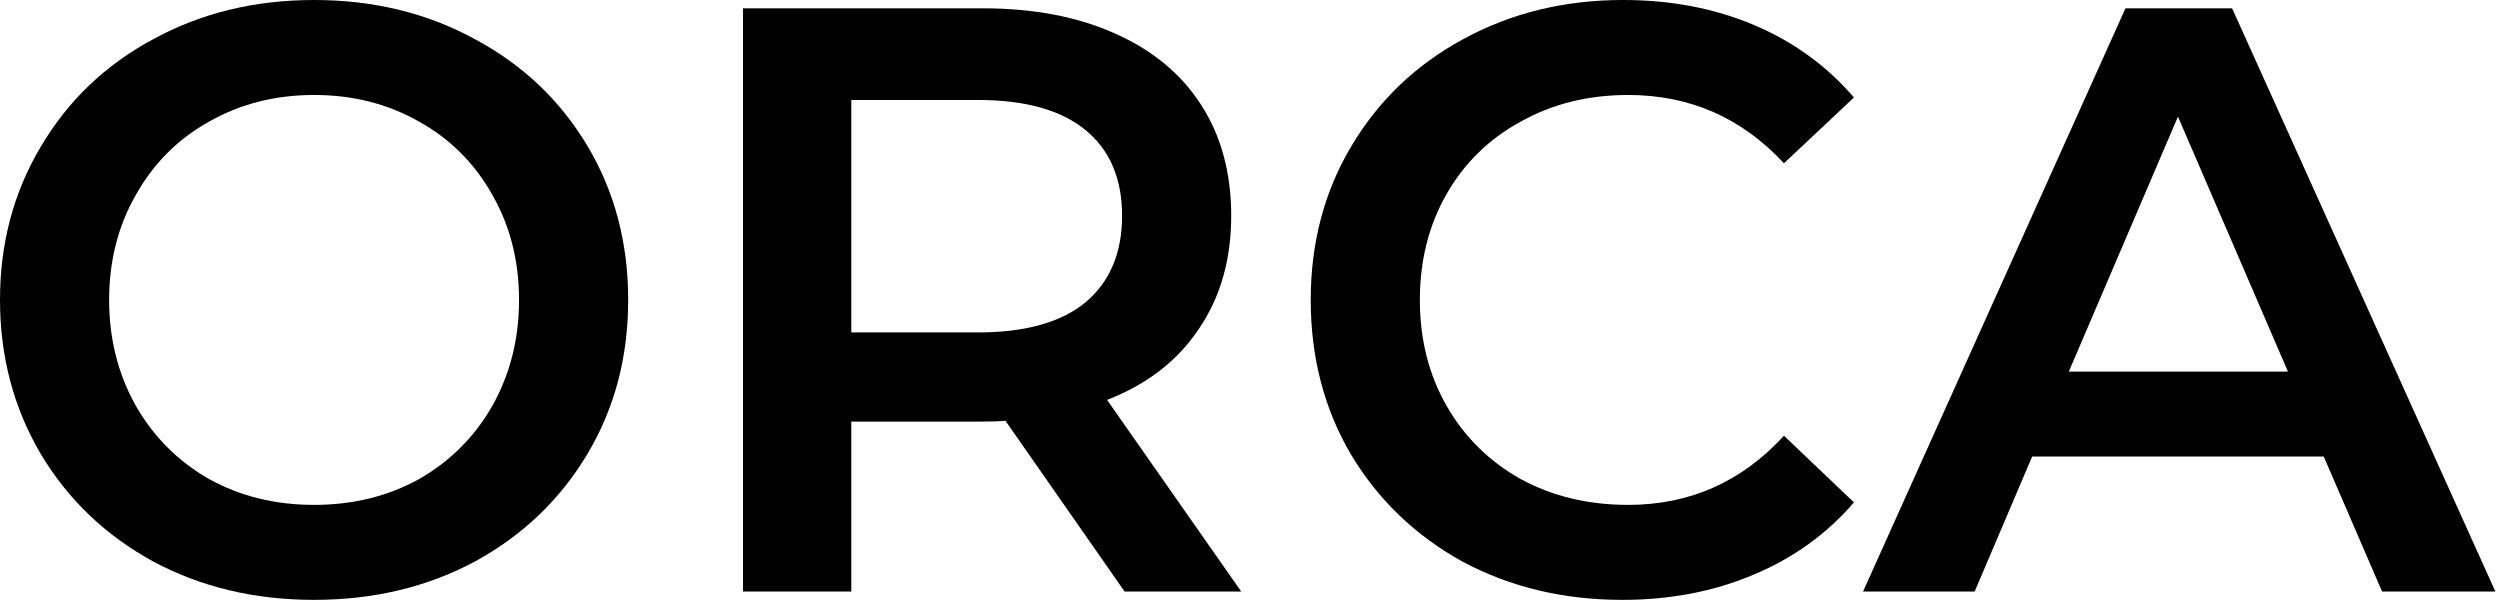 <svg width="130" height="32" viewBox="0 0 130 32" fill="none" xmlns="http://www.w3.org/2000/svg">
<path d="M16.333 31.193C13.242 31.193 10.455 30.529 7.971 29.2C5.488 27.842 3.538 25.98 2.123 23.611C0.708 21.214 0 18.542 0 15.596C0 12.65 0.708 9.993 2.123 7.625C3.538 5.228 5.488 3.365 7.971 2.036C10.455 0.679 13.242 0 16.333 0C19.423 0 22.21 0.679 24.694 2.036C27.178 3.365 29.128 5.213 30.543 7.582C31.958 9.95 32.666 12.621 32.666 15.596C32.666 18.571 31.958 21.243 30.543 23.611C29.128 25.98 27.178 27.842 24.694 29.2C22.21 30.529 19.423 31.193 16.333 31.193ZM16.333 26.254C18.355 26.254 20.174 25.806 21.792 24.911C23.409 23.987 24.68 22.716 25.604 21.098C26.528 19.452 26.99 17.618 26.99 15.596C26.99 13.575 26.528 11.755 25.604 10.138C24.68 8.491 23.409 7.221 21.792 6.325C20.174 5.401 18.355 4.939 16.333 4.939C14.311 4.939 12.492 5.401 10.874 6.325C9.257 7.221 7.986 8.491 7.062 10.138C6.137 11.755 5.675 13.575 5.675 15.596C5.675 17.618 6.137 19.452 7.062 21.098C7.986 22.716 9.257 23.987 10.874 24.911C12.492 25.806 14.311 26.254 16.333 26.254Z" fill="#000"/>
<path d="M58.478 30.759L52.282 21.878C52.023 21.907 51.633 21.922 51.113 21.922H44.268V30.759H38.636V0.433H51.113C53.741 0.433 56.023 0.866 57.958 1.733C59.922 2.599 61.424 3.841 62.463 5.459C63.503 7.076 64.023 8.997 64.023 11.221C64.023 13.502 63.46 15.466 62.333 17.113C61.236 18.759 59.647 19.986 57.568 20.795L64.543 30.759H58.478ZM58.348 11.221C58.348 9.286 57.712 7.798 56.441 6.758C55.171 5.719 53.308 5.199 50.853 5.199H44.268V17.286H50.853C53.308 17.286 55.171 16.766 56.441 15.726C57.712 14.658 58.348 13.156 58.348 11.221Z" fill="#000"/>
<path d="M84.361 31.193C81.299 31.193 78.527 30.529 76.043 29.2C73.588 27.842 71.653 25.98 70.237 23.611C68.851 21.243 68.158 18.571 68.158 15.596C68.158 12.621 68.866 9.95 70.281 7.582C71.696 5.213 73.631 3.365 76.086 2.036C78.57 0.679 81.343 0 84.404 0C86.888 0 89.155 0.433 91.206 1.3C93.257 2.166 94.99 3.423 96.405 5.069L92.766 8.491C90.571 6.123 87.87 4.939 84.664 4.939C82.585 4.939 80.722 5.401 79.076 6.325C77.429 7.221 76.144 8.477 75.22 10.094C74.296 11.712 73.833 13.546 73.833 15.596C73.833 17.647 74.296 19.481 75.22 21.098C76.144 22.716 77.429 23.987 79.076 24.911C80.722 25.806 82.585 26.254 84.664 26.254C87.87 26.254 90.571 25.055 92.766 22.658L96.405 26.124C94.99 27.77 93.242 29.027 91.163 29.893C89.112 30.759 86.845 31.193 84.361 31.193Z" fill="#000"/>
<path d="M120.835 23.741H105.672L102.683 30.759H96.878L110.524 0.433H116.07L129.76 30.759H123.868L120.835 23.741ZM118.973 19.322L113.254 6.065L107.578 19.322H118.973Z" fill="#000"/>
</svg>
